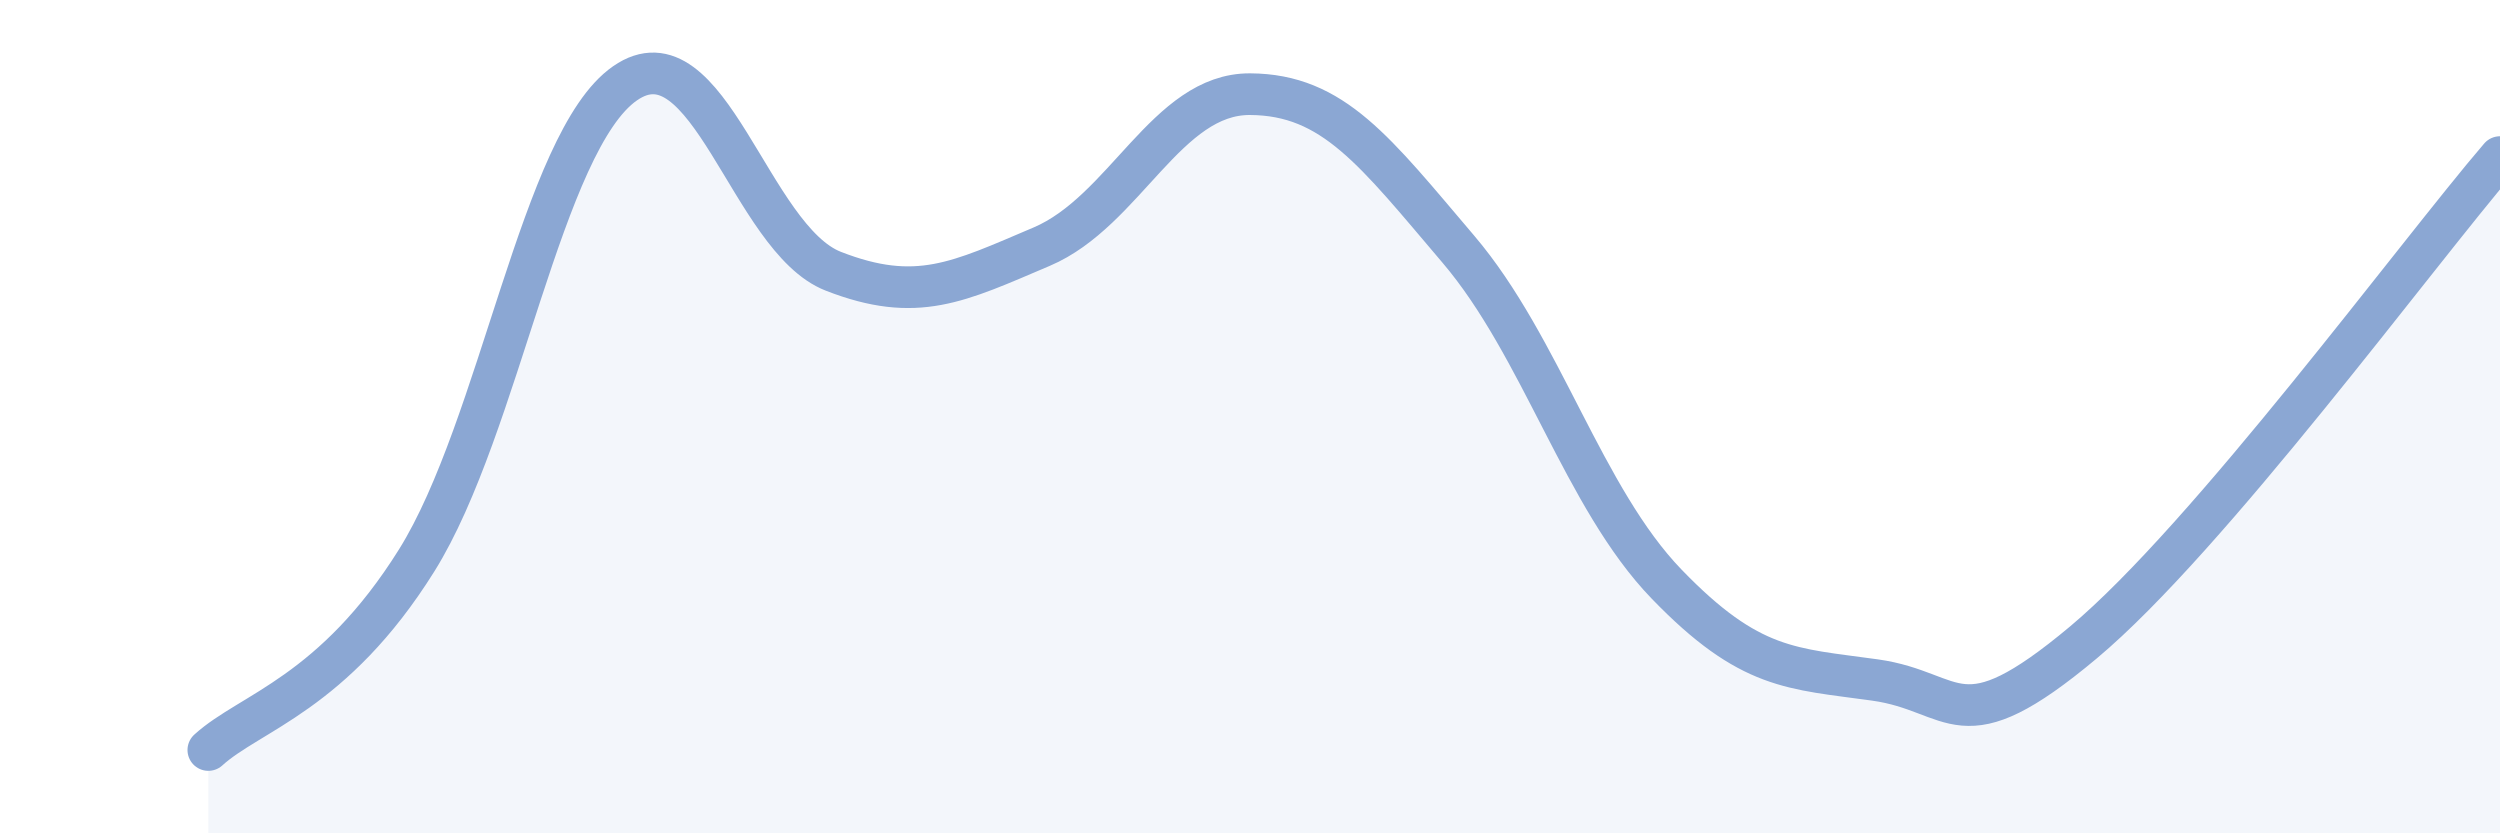 
    <svg width="60" height="20" viewBox="0 0 60 20" xmlns="http://www.w3.org/2000/svg">
      <path
        d="M 5,18 C 6,17.09 8,16.65 10,13.45 C 12,10.25 13,3.39 15,2 C 17,0.61 18,5.73 20,6.51 C 22,7.29 23,6.77 25,5.92 C 27,5.07 28,2.25 30,2.26 C 32,2.27 33,3.63 35,5.98 C 37,8.33 38,11.95 40,14.02 C 42,16.09 43,16.04 45,16.32 C 47,16.6 47,17.93 50,15.42 C 53,12.91 58,6.1 60,3.77L60 20L5 20Z"
        fill="#8ba7d3"
        opacity="0.1"
        stroke-linecap="round"
        stroke-linejoin="round"
      />
      <path
        d="M 5,18 C 6,17.09 8,16.65 10,13.45 C 12,10.25 13,3.39 15,2 C 17,0.61 18,5.73 20,6.51 C 22,7.29 23,6.77 25,5.92 C 27,5.07 28,2.25 30,2.26 C 32,2.27 33,3.63 35,5.98 C 37,8.33 38,11.95 40,14.02 C 42,16.09 43,16.04 45,16.32 C 47,16.6 47,17.93 50,15.42 C 53,12.91 58,6.1 60,3.77"
        stroke="#8ba7d3"
        stroke-width="1"
        fill="none"
        stroke-linecap="round"
        stroke-linejoin="round"
      />
    </svg>
  